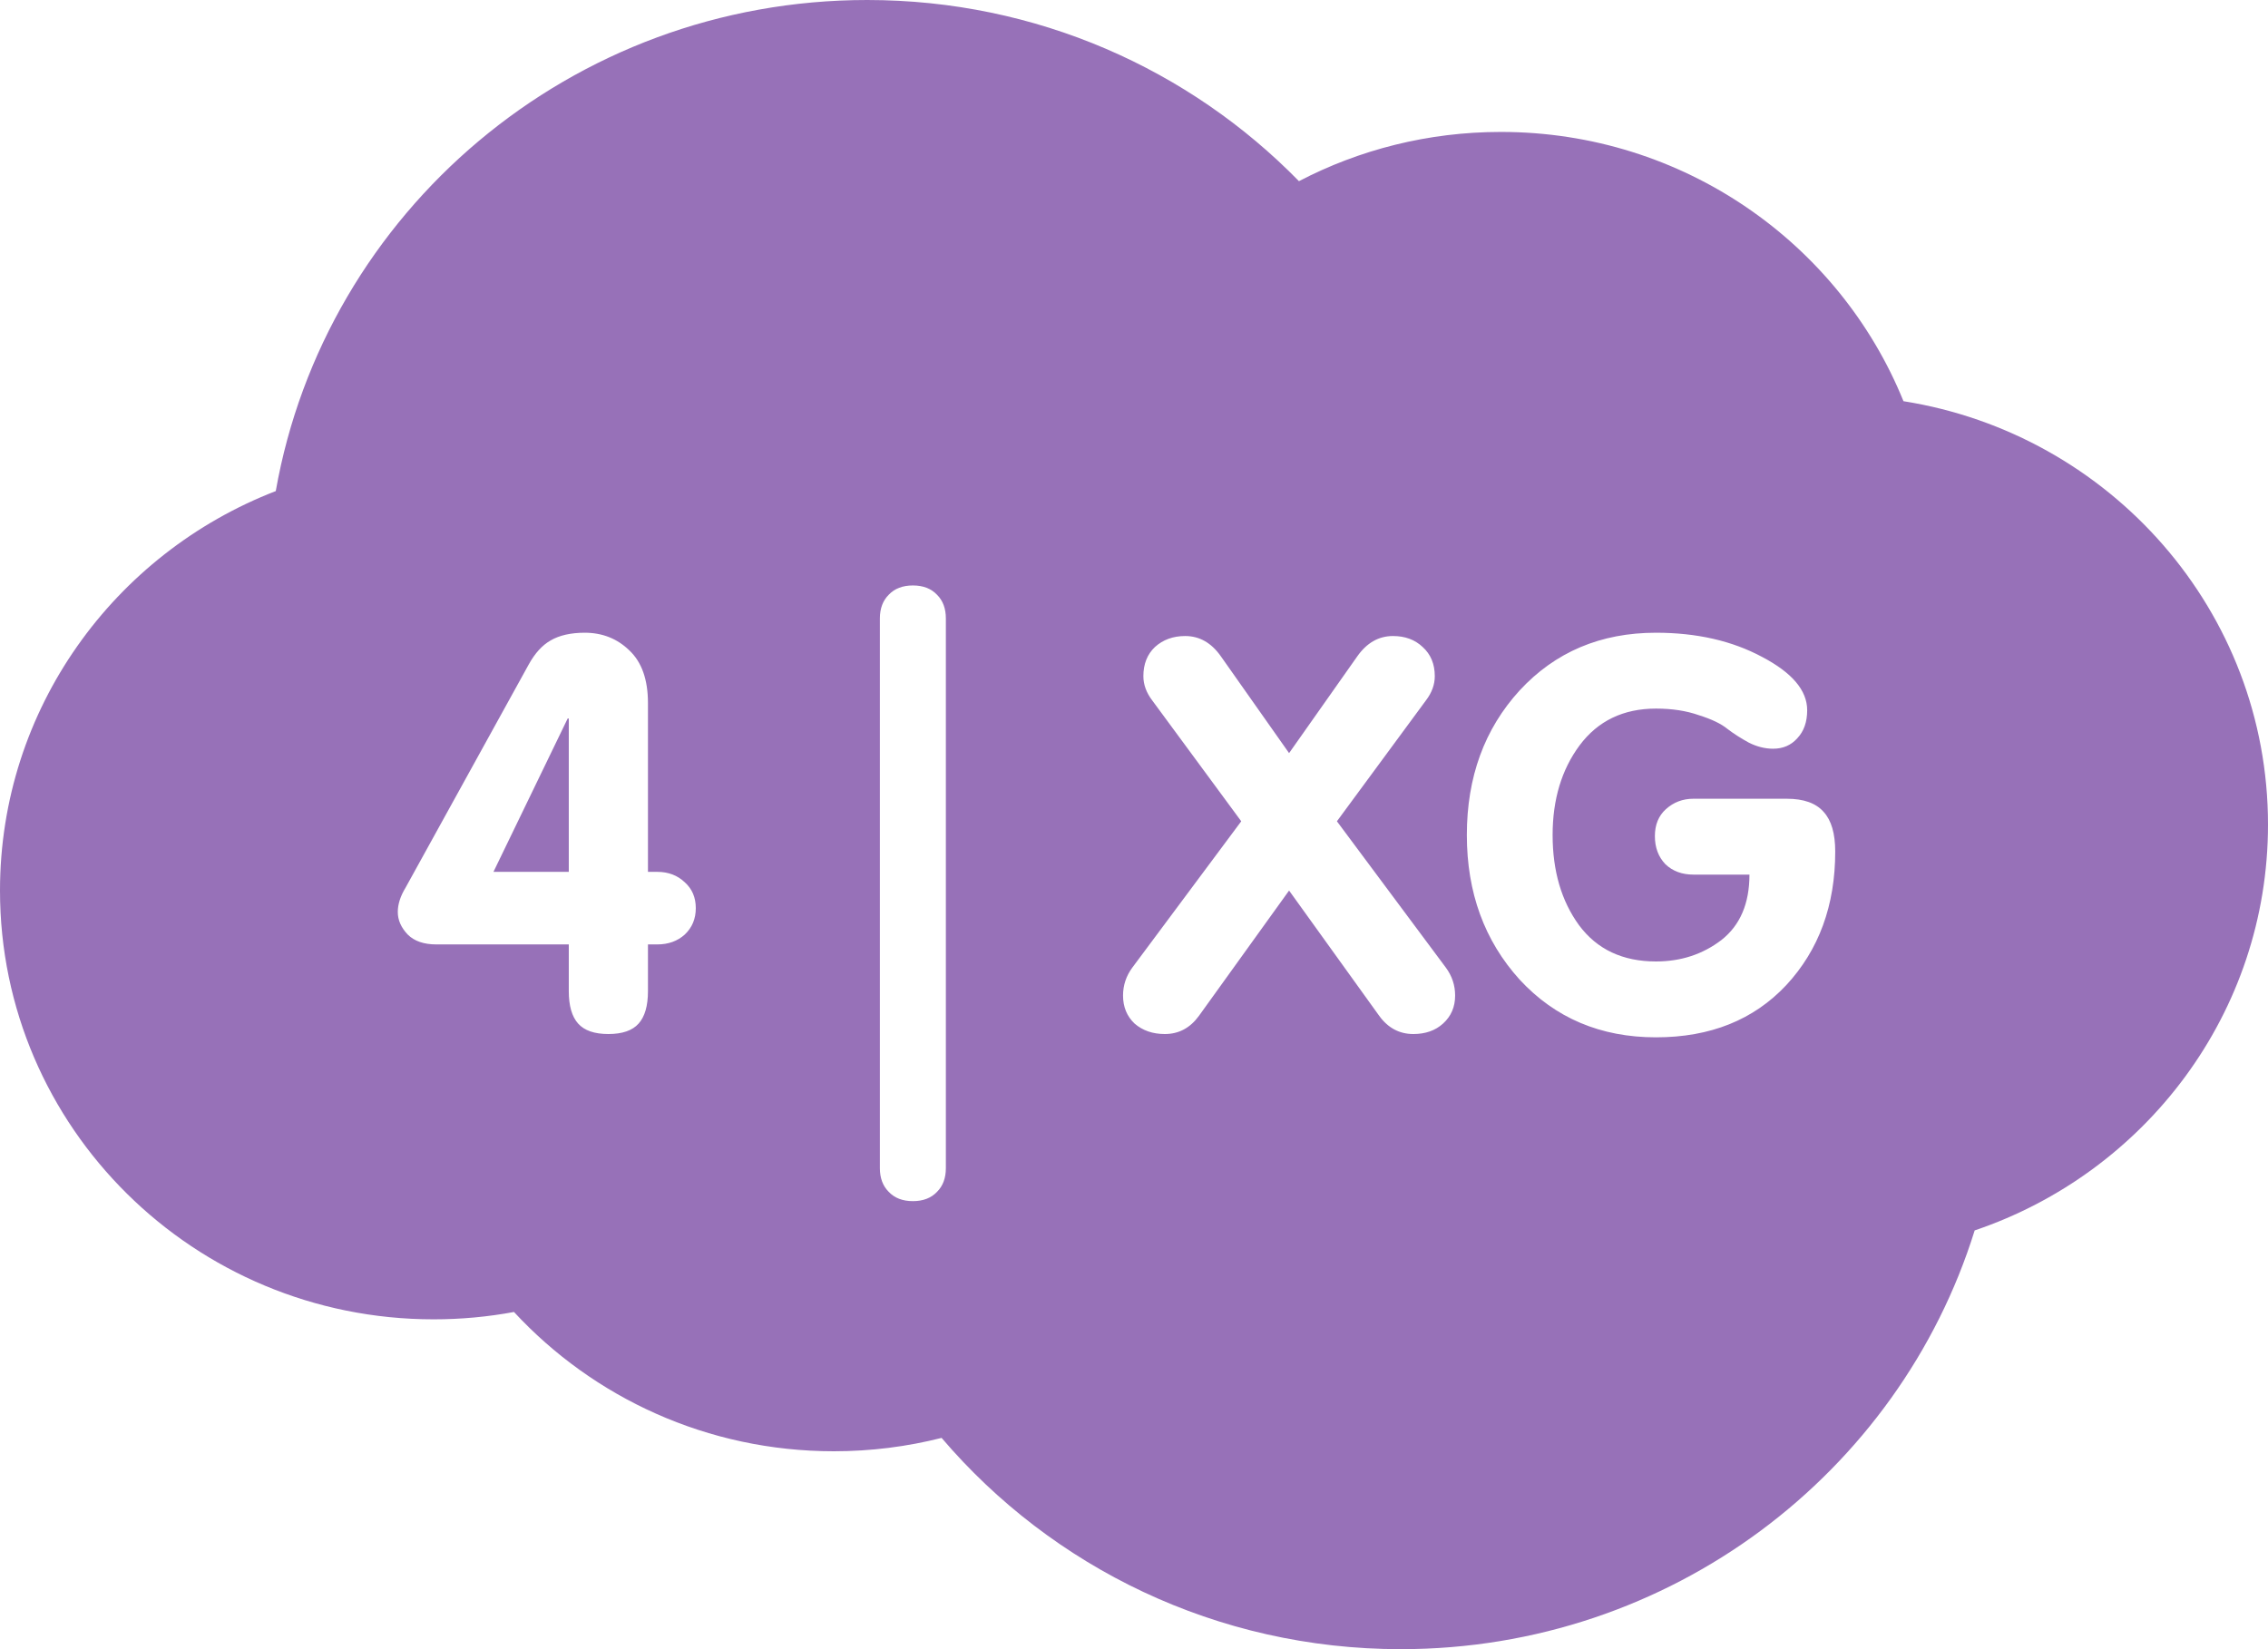 <svg width="66" height="48" viewBox="0 0 66 48" fill="none" xmlns="http://www.w3.org/2000/svg">
<path fill-rule="evenodd" clip-rule="evenodd" d="M27.401 41.851C30.606 45.611 35.403 48 40.764 48C48.621 48 55.267 42.87 57.464 35.812C62.429 34.134 66 29.48 66 24C66 17.784 61.406 12.63 55.392 11.677C53.53 7.084 48.986 3.84 43.677 3.84C41.555 3.84 39.555 4.358 37.8 5.273C34.623 2.022 30.168 0 25.235 0C16.617 0 9.456 6.173 8.025 14.293C3.327 16.109 0 20.63 0 25.92C0 32.812 5.649 38.4 12.618 38.4C13.417 38.4 14.199 38.327 14.957 38.186C17.264 40.678 20.58 42.24 24.265 42.24C25.347 42.24 26.398 42.105 27.401 41.851Z" fill="#9771B8"/>
<g filter="url(#filter0_d_168_126)">
<path d="M16.552 26.488H12.696C12.334 26.488 12.056 26.392 11.864 26.2C11.672 25.997 11.576 25.779 11.576 25.544C11.576 25.32 11.651 25.085 11.8 24.84L15.384 18.344C15.566 18.013 15.779 17.779 16.024 17.64C16.28 17.491 16.611 17.416 17.016 17.416C17.528 17.416 17.96 17.587 18.312 17.928C18.675 18.269 18.856 18.781 18.856 19.464V24.376H19.128C19.448 24.376 19.715 24.477 19.928 24.68C20.142 24.872 20.248 25.123 20.248 25.432C20.248 25.741 20.142 25.997 19.928 26.2C19.715 26.392 19.448 26.488 19.128 26.488H18.856V27.848C18.856 28.275 18.766 28.589 18.584 28.792C18.403 28.995 18.11 29.096 17.704 29.096C17.299 29.096 17.006 28.995 16.824 28.792C16.643 28.589 16.552 28.275 16.552 27.848V26.488ZM16.552 24.376V19.912H16.52L14.36 24.376H16.552ZM25.605 33V17C25.605 16.712 25.691 16.483 25.861 16.312C26.032 16.131 26.267 16.04 26.565 16.04C26.864 16.04 27.099 16.131 27.269 16.312C27.44 16.483 27.525 16.712 27.525 17V33C27.525 33.288 27.44 33.517 27.269 33.688C27.099 33.869 26.864 33.96 26.565 33.96C26.267 33.96 26.032 33.869 25.861 33.688C25.691 33.517 25.605 33.288 25.605 33ZM32.953 27.16L36.121 22.904L33.529 19.384C33.359 19.16 33.273 18.925 33.273 18.68C33.273 18.328 33.385 18.045 33.609 17.832C33.844 17.619 34.137 17.512 34.489 17.512C34.905 17.512 35.252 17.709 35.529 18.104L37.513 20.92L39.497 18.104C39.775 17.709 40.121 17.512 40.537 17.512C40.889 17.512 41.177 17.619 41.401 17.832C41.636 18.045 41.753 18.328 41.753 18.68C41.753 18.925 41.668 19.16 41.497 19.384L38.905 22.904L42.073 27.16C42.255 27.405 42.345 27.677 42.345 27.976C42.345 28.307 42.228 28.579 41.993 28.792C41.769 28.995 41.481 29.096 41.129 29.096C40.724 29.096 40.393 28.92 40.137 28.568L37.513 24.92L34.889 28.568C34.633 28.92 34.303 29.096 33.897 29.096C33.545 29.096 33.252 28.995 33.017 28.792C32.793 28.579 32.681 28.307 32.681 27.976C32.681 27.677 32.772 27.405 32.953 27.16ZM49.278 22.248H51.998C52.489 22.248 52.846 22.376 53.07 22.632C53.294 22.877 53.406 23.261 53.406 23.784C53.406 25.352 52.931 26.648 51.982 27.672C51.033 28.685 49.769 29.192 48.19 29.192C46.58 29.192 45.257 28.632 44.222 27.512C43.198 26.381 42.686 24.979 42.686 23.304C42.686 21.619 43.198 20.216 44.222 19.096C45.257 17.976 46.58 17.416 48.19 17.416C49.374 17.416 50.404 17.651 51.278 18.12C52.153 18.579 52.59 19.096 52.59 19.672C52.59 20.013 52.494 20.285 52.302 20.488C52.121 20.691 51.886 20.792 51.598 20.792C51.364 20.792 51.129 20.733 50.894 20.616C50.66 20.488 50.452 20.355 50.27 20.216C50.089 20.067 49.812 19.933 49.438 19.816C49.075 19.688 48.66 19.624 48.19 19.624C47.241 19.624 46.499 19.981 45.966 20.696C45.444 21.4 45.182 22.269 45.182 23.304C45.182 24.349 45.438 25.224 45.95 25.928C46.473 26.632 47.219 26.984 48.19 26.984C48.916 26.984 49.55 26.776 50.094 26.36C50.638 25.933 50.91 25.299 50.91 24.456H49.278C48.947 24.456 48.675 24.355 48.462 24.152C48.26 23.939 48.158 23.667 48.158 23.336C48.158 23.005 48.265 22.744 48.478 22.552C48.702 22.349 48.969 22.248 49.278 22.248Z" fill="white"/>
</g>
<defs>
<filter id="filter0_d_168_126" x="11.576" y="16.04" width="41.83" height="18.92" filterUnits="userSpaceOnUse" color-interpolation-filters="sRGB">
<feFlood flood-opacity="0" result="BackgroundImageFix"/>
<feColorMatrix in="SourceAlpha" type="matrix" values="0 0 0 0 0 0 0 0 0 0 0 0 0 0 0 0 0 0 127 0" result="hardAlpha"/>
<feOffset dy="1"/>
<feComposite in2="hardAlpha" operator="out"/>
<feColorMatrix type="matrix" values="0 0 0 0 0.188 0 0 0 0 0.333 0 0 0 0 0.604 0 0 0 1 0"/>
<feBlend mode="normal" in2="BackgroundImageFix" result="effect1_dropShadow_168_126"/>
<feBlend mode="normal" in="SourceGraphic" in2="effect1_dropShadow_168_126" result="shape"/>
</filter>
</defs>
</svg>

